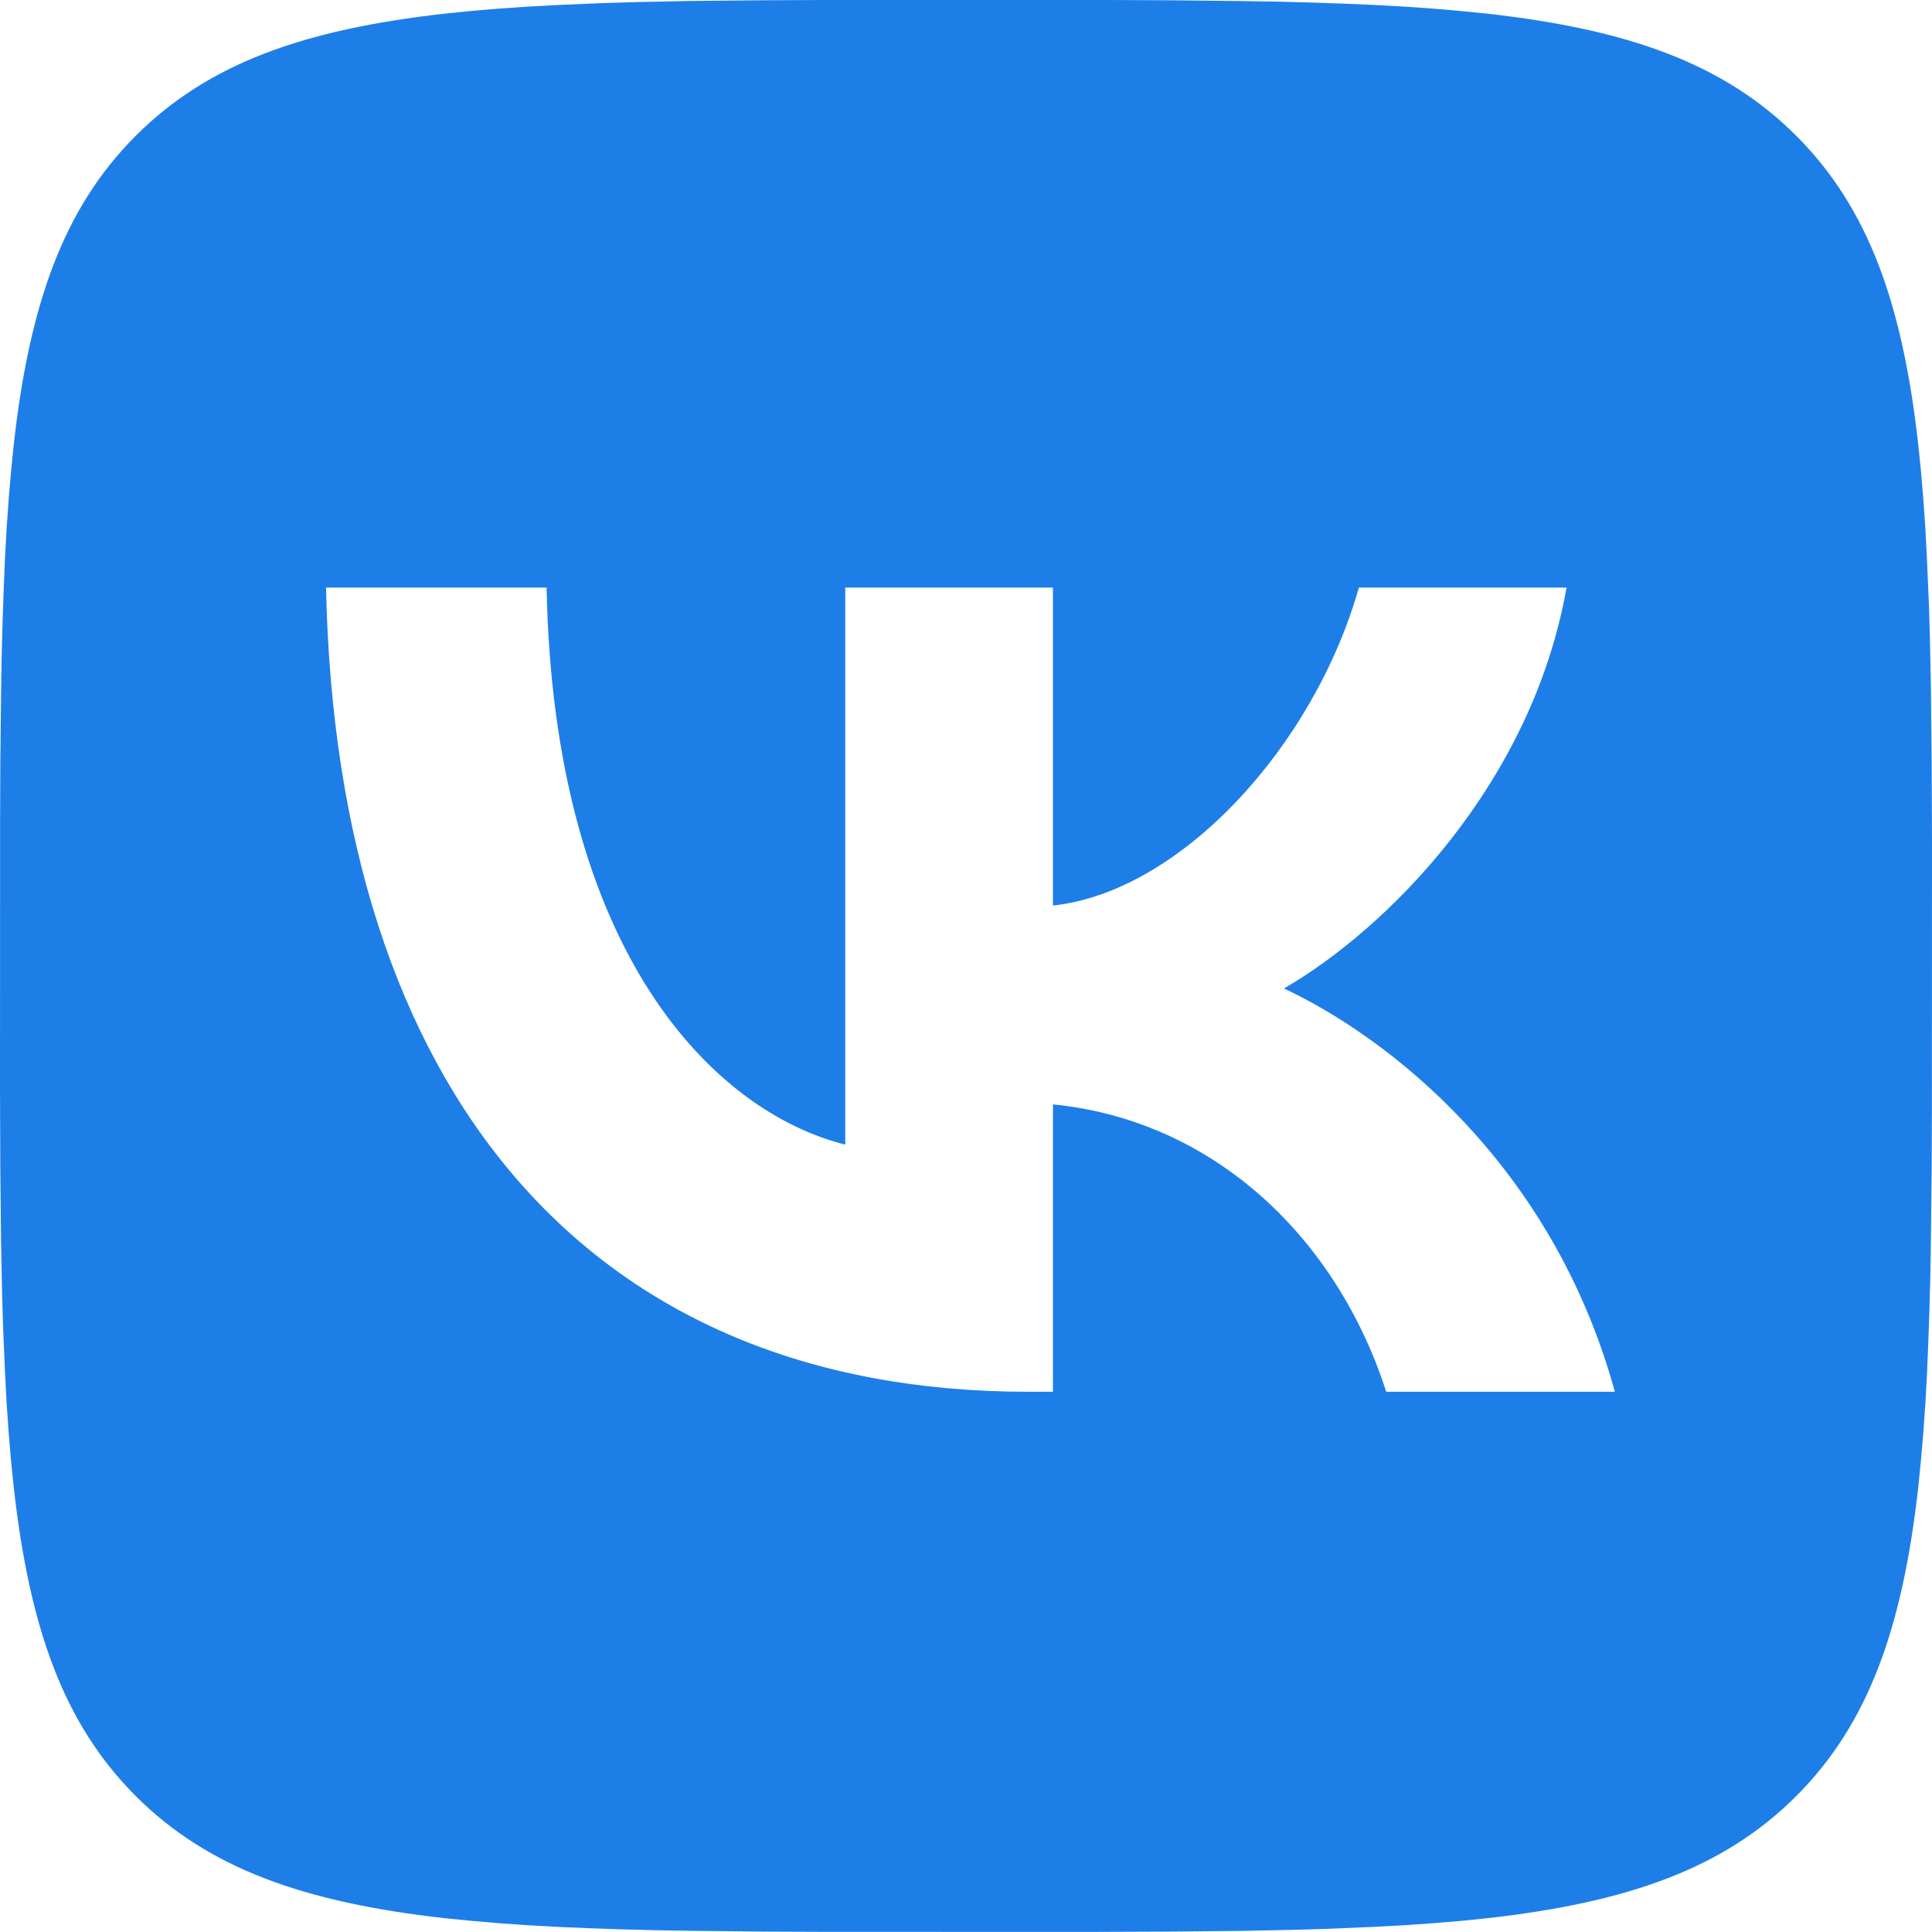 <?xml version="1.0" encoding="UTF-8"?> <svg xmlns="http://www.w3.org/2000/svg" width="62" height="62" viewBox="0 0 62 62" fill="none"><g clip-path="url(#clip0_952_31)"><path d="M24.513 0.008L26.396 0H35.603L37.489 0.008L39.85 0.034L40.969 0.052L42.049 0.08L43.09 0.116L44.092 0.158L45.059 0.212L45.989 0.276L46.88 0.354L47.74 0.439C52.235 0.946 55.317 2.03 57.642 4.356C59.967 6.681 61.052 9.76 61.558 14.257L61.646 15.118L61.721 16.012L61.786 16.942L61.837 17.905L61.902 19.424L61.933 20.483L61.966 22.147L61.99 24.511L62 27.042L61.997 35.601L61.99 37.487L61.964 39.848L61.946 40.967L61.917 42.046L61.881 43.087L61.84 44.09L61.786 45.056L61.721 45.986L61.644 46.877L61.558 47.737C61.052 52.232 59.967 55.314 57.642 57.639C55.317 59.964 52.238 61.049 47.74 61.556L46.88 61.644L45.986 61.718L45.056 61.783L44.092 61.835L42.573 61.899L41.514 61.93L39.85 61.964L37.487 61.987L34.955 61.997L26.396 61.995L24.511 61.987L22.149 61.961L21.031 61.943L19.951 61.915L18.91 61.879L17.908 61.837L16.942 61.783L16.012 61.718L15.12 61.641L14.26 61.556C9.765 61.049 6.683 59.964 4.358 57.639C2.033 55.314 0.948 52.235 0.442 47.737L0.354 46.877L0.279 45.983L0.214 45.053L0.163 44.09L0.098 42.571L0.067 41.512L0.034 39.848L0.01 37.484L0 34.953L0.003 26.394L0.01 24.508L0.036 22.147L0.054 21.028L0.083 19.948L0.119 18.907L0.16 17.905L0.214 16.939L0.279 16.009L0.356 15.118L0.442 14.257C0.948 9.762 2.033 6.681 4.358 4.356C6.683 2.03 9.762 0.946 14.26 0.439L15.12 0.351L16.014 0.276L16.944 0.212L17.908 0.16L19.427 0.096L20.486 0.065L22.149 0.031L24.513 0.008ZM17.541 18.856H10.463C10.798 34.976 18.858 44.663 32.989 44.663H33.79V35.441C38.983 35.957 42.909 39.755 44.485 44.663H51.822C49.807 37.327 44.511 33.271 41.204 31.721C44.511 29.809 49.161 25.159 50.272 18.856H43.607C42.16 23.971 37.872 28.621 33.79 29.06V18.856H27.125V36.732C22.992 35.699 17.773 30.687 17.541 18.856Z" fill="#1E7EE8"></path></g><defs><clipPath id="clip0_952_31"><rect width="62" height="62" fill="white"></rect></clipPath></defs></svg> 